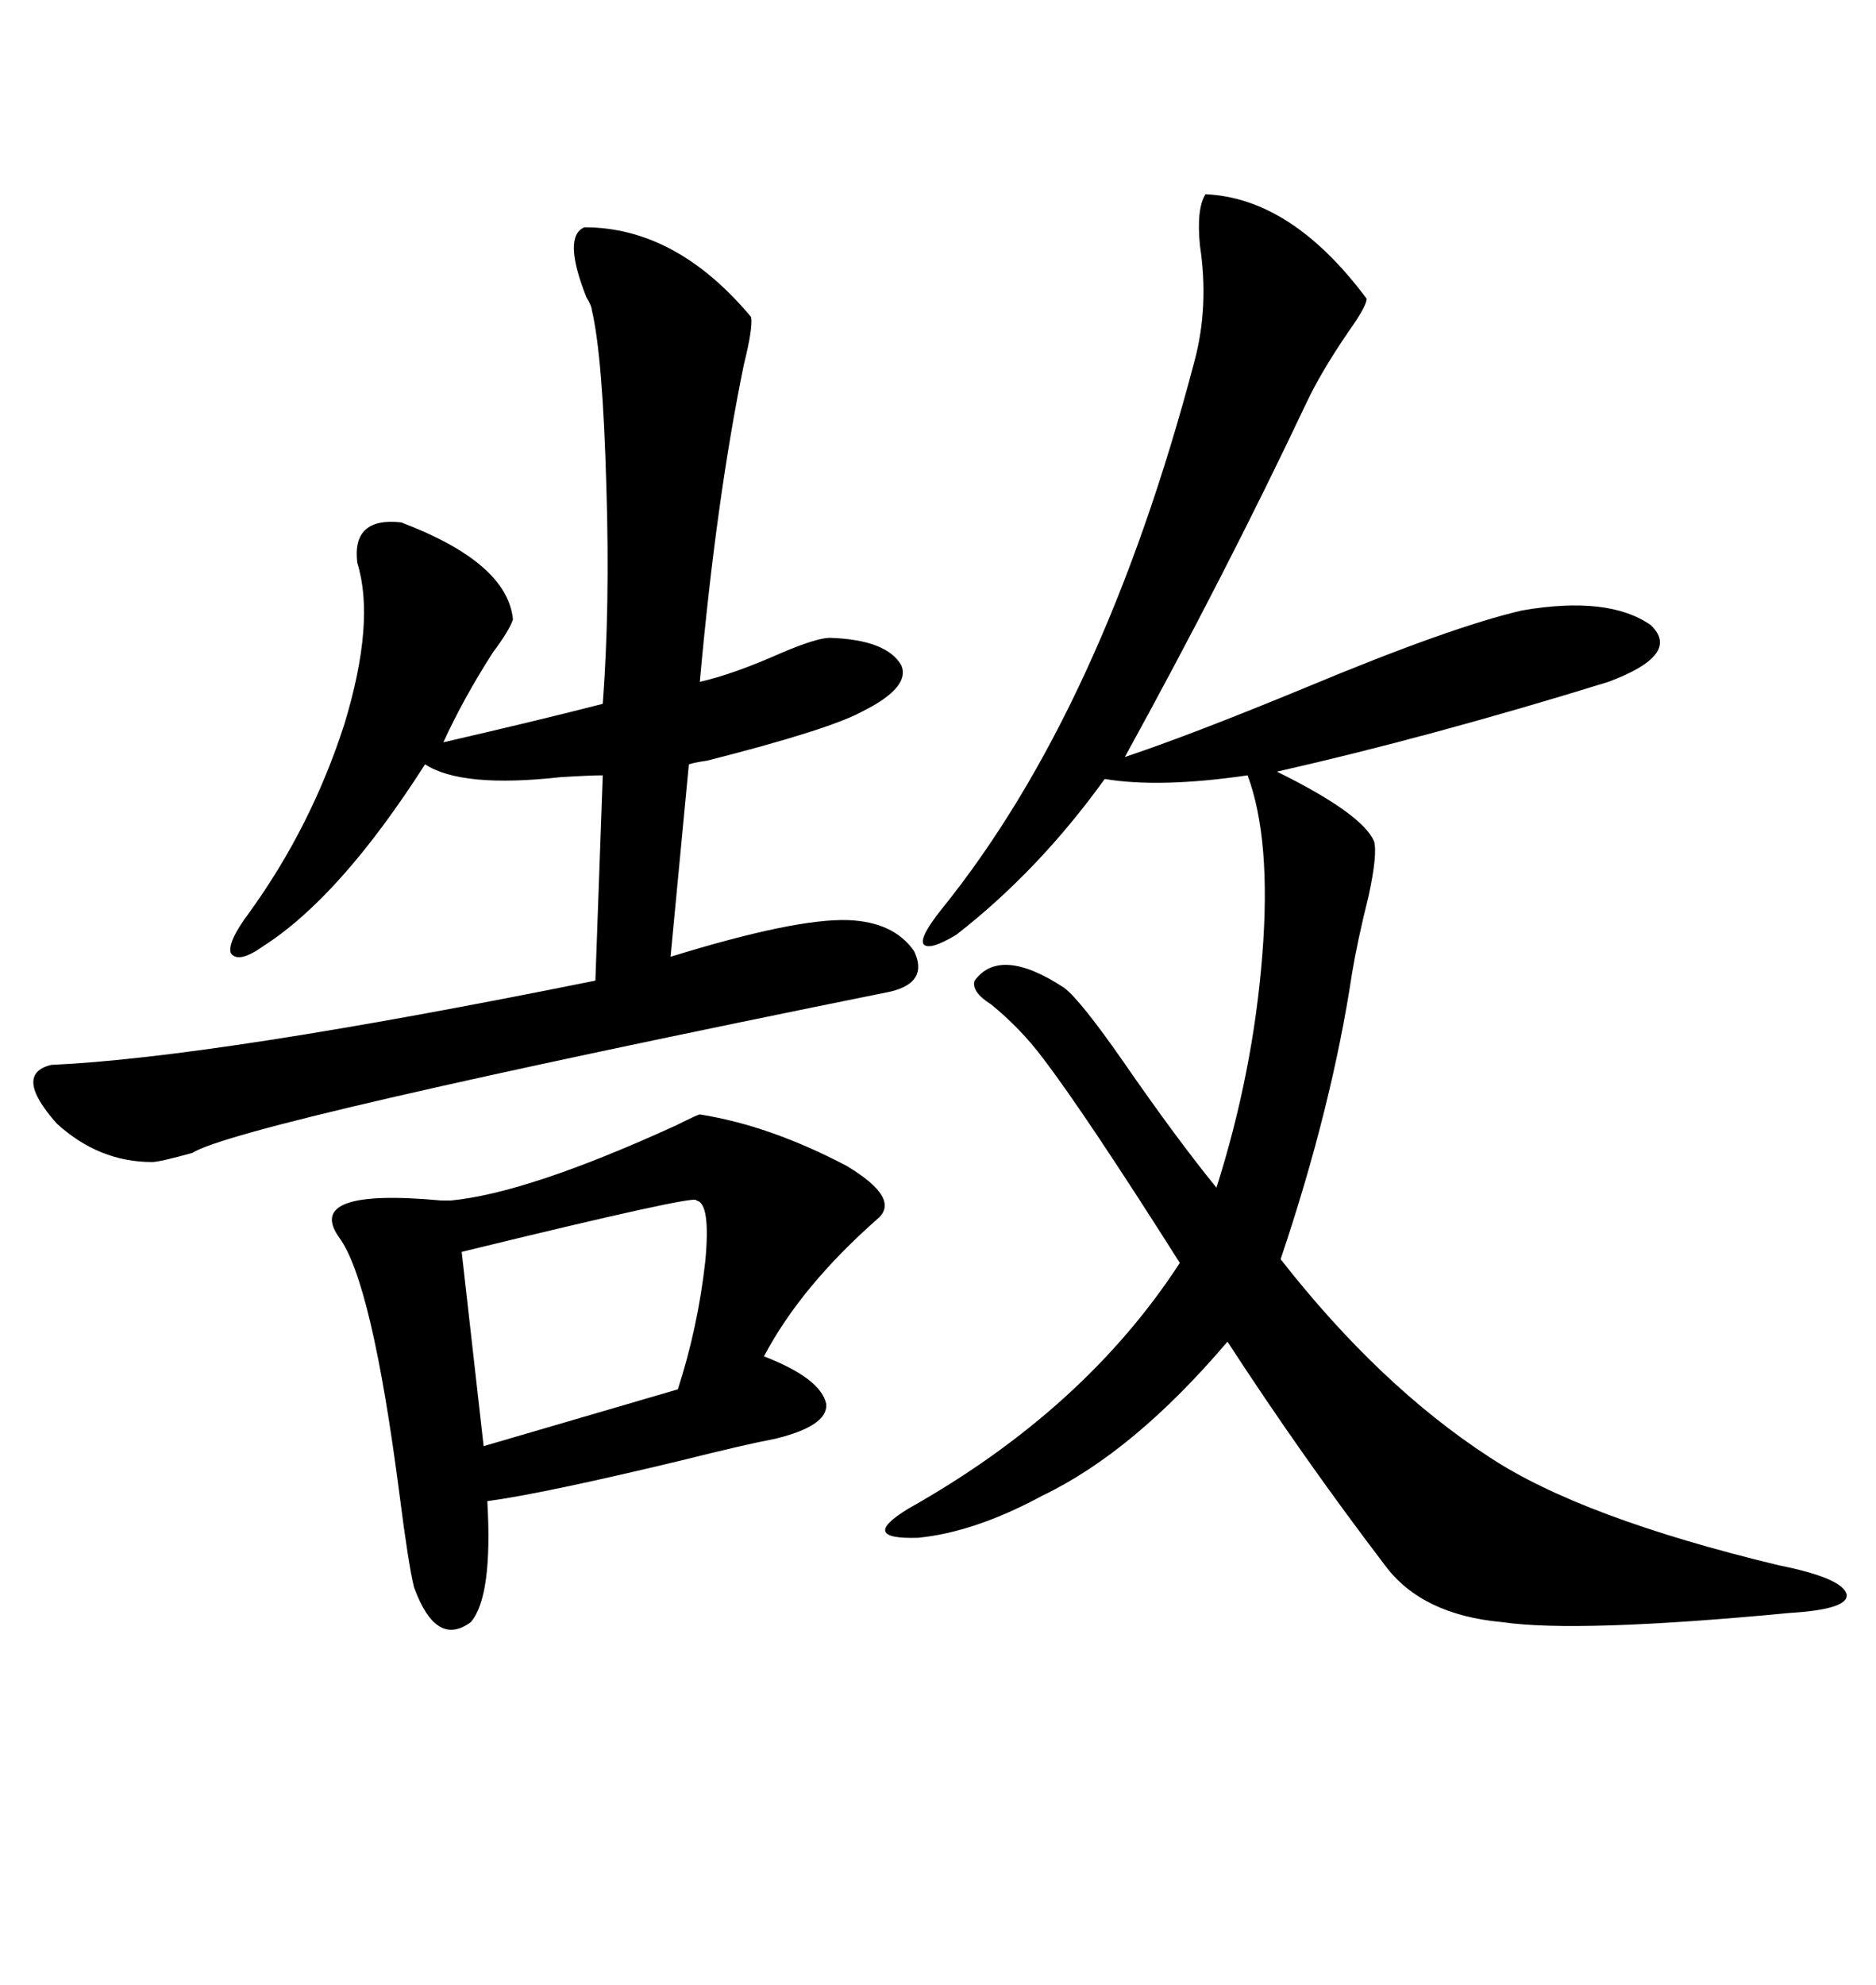 <svg xmlns="http://www.w3.org/2000/svg" xmlns:xlink="http://www.w3.org/1999/xlink" width="300" height="317.285"><path d="M192.77 31.05L192.77 31.05Q206.54 31.64 218.55 47.75L218.55 47.75Q218.55 48.93 215.63 53.03L215.63 53.03Q211.23 59.47 208.89 64.45L208.89 64.45Q196.00 91.70 179.88 121.00L179.88 121.00Q190.43 117.48 208.89 109.86L208.89 109.86Q232.03 100.20 243.46 97.56L243.46 97.56Q257.23 95.21 263.96 99.90L263.96 99.90Q268.95 104.59 257.23 108.98L257.23 108.98Q228.81 117.77 204.20 123.34L204.20 123.34Q204.20 123.34 205.96 124.22L205.96 124.22Q217.97 130.37 219.73 134.47L219.73 134.47Q220.31 136.52 218.85 143.26L218.85 143.26Q217.09 150.29 216.21 155.57L216.21 155.57Q212.99 176.95 204.79 201.27L204.79 201.27Q220.61 221.48 238.18 232.91L238.18 232.91Q252.83 242.58 284.47 250.20L284.47 250.20Q294.73 252.25 295.31 254.88L295.31 254.88Q295.61 257.23 286.23 257.81L286.23 257.81Q252.25 261.04 240.23 259.28L240.23 259.28Q227.34 258.11 221.48 250.20L221.48 250.20Q208.30 232.91 196.29 214.45L196.29 214.45Q181.35 232.03 166.70 239.06L166.70 239.06Q155.86 244.92 146.78 245.80L146.78 245.80Q137.11 246.09 145.31 241.11L145.31 241.11Q173.44 225.29 188.67 201.86L188.67 201.86Q173.44 177.83 166.70 169.04L166.70 169.04Q163.18 164.36 158.50 160.55L158.50 160.55Q155.27 158.50 155.86 156.74L155.86 156.74Q159.96 151.17 170.21 157.91L170.21 157.91Q172.85 159.96 179.59 169.63L179.59 169.63Q188.09 181.93 194.53 189.84L194.53 189.84Q200.39 171.39 201.86 152.64L201.86 152.64Q203.32 134.18 199.51 123.93L199.51 123.93Q185.45 125.98 176.66 124.51L176.66 124.51Q166.11 139.16 152.93 149.41L152.93 149.41Q148.54 152.05 147.66 150.88L147.66 150.88Q147.07 149.71 150.59 145.31L150.59 145.31Q176.37 113.38 191.02 57.71L191.02 57.71Q193.36 48.93 191.89 39.26L191.89 39.26Q191.31 33.40 192.77 31.05ZM93.46 36.33L93.46 36.33Q108.11 36.33 120.12 50.68L120.12 50.68Q120.41 52.44 118.95 58.30L118.95 58.30Q114.55 79.69 111.91 108.98L111.91 108.98Q117.19 107.81 125.10 104.30L125.10 104.30Q130.66 101.95 132.71 101.95L132.71 101.95Q141.80 102.25 144.14 106.35L144.14 106.35Q145.61 109.86 137.99 113.67L137.99 113.67Q132.71 116.60 113.09 121.58L113.09 121.58Q111.04 121.88 110.16 122.17L110.16 122.17L107.23 152.93Q127.15 146.78 135.64 147.07L135.64 147.07Q142.97 147.36 146.19 152.05L146.19 152.05Q148.54 157.03 142.38 158.50L142.38 158.50Q38.09 179.59 30.76 184.28L30.76 184.28Q25.49 185.74 24.32 185.74L24.32 185.74Q15.82 185.74 9.08 179.59L9.08 179.59Q2.05 171.68 8.20 170.21L8.20 170.21Q34.28 169.04 95.21 156.74L95.21 156.74L96.39 123.93Q94.34 123.93 89.65 124.22L89.65 124.22Q73.83 125.98 67.97 122.17L67.97 122.17Q54.49 143.26 42.19 151.17L42.19 151.17Q38.09 154.10 36.91 152.34L36.91 152.34Q36.33 150.59 39.84 145.90L39.84 145.90Q49.80 132.13 55.08 115.72L55.08 115.72Q60.06 99.32 57.13 89.94L57.13 89.94Q56.25 82.62 64.16 83.50L64.16 83.50Q81.15 89.94 82.03 99.02L82.03 99.02Q81.45 100.78 78.81 104.30L78.81 104.30Q74.12 111.62 70.90 118.65L70.90 118.65Q86.13 115.14 96.39 112.50L96.39 112.50Q97.56 96.97 96.97 77.93L96.97 77.93Q96.39 56.84 94.63 49.51L94.63 49.51Q94.63 48.93 93.75 47.46L93.75 47.46Q89.94 37.79 93.46 36.33ZM111.91 178.13L111.91 178.13Q123.05 179.88 135.35 186.33L135.35 186.33Q144.14 191.60 140.33 194.82L140.33 194.82Q128.03 205.66 122.17 216.80L122.17 216.80Q131.25 220.31 132.13 224.41L132.13 224.41Q132.42 227.93 123.93 229.98L123.93 229.98Q119.24 230.86 108.69 233.50L108.69 233.50Q86.72 238.77 77.93 239.94L77.93 239.94Q78.81 255.18 75.29 259.28L75.29 259.28Q69.73 263.38 66.21 253.71L66.21 253.71Q65.33 250.20 63.87 238.77L63.87 238.77Q59.47 204.79 54.20 197.75L54.20 197.75Q48.63 189.84 70.61 191.89L70.61 191.89Q71.48 191.89 72.07 191.89L72.07 191.89Q84.38 190.72 108.11 179.88L108.11 179.88Q111.62 178.13 111.91 178.13ZM111.33 191.89L111.33 191.89Q112.21 190.72 73.83 200.10L73.83 200.10L77.34 231.15L108.40 222.07Q111.62 212.11 112.79 201.56L112.79 201.56Q113.67 192.19 111.33 191.89Z"/></svg>